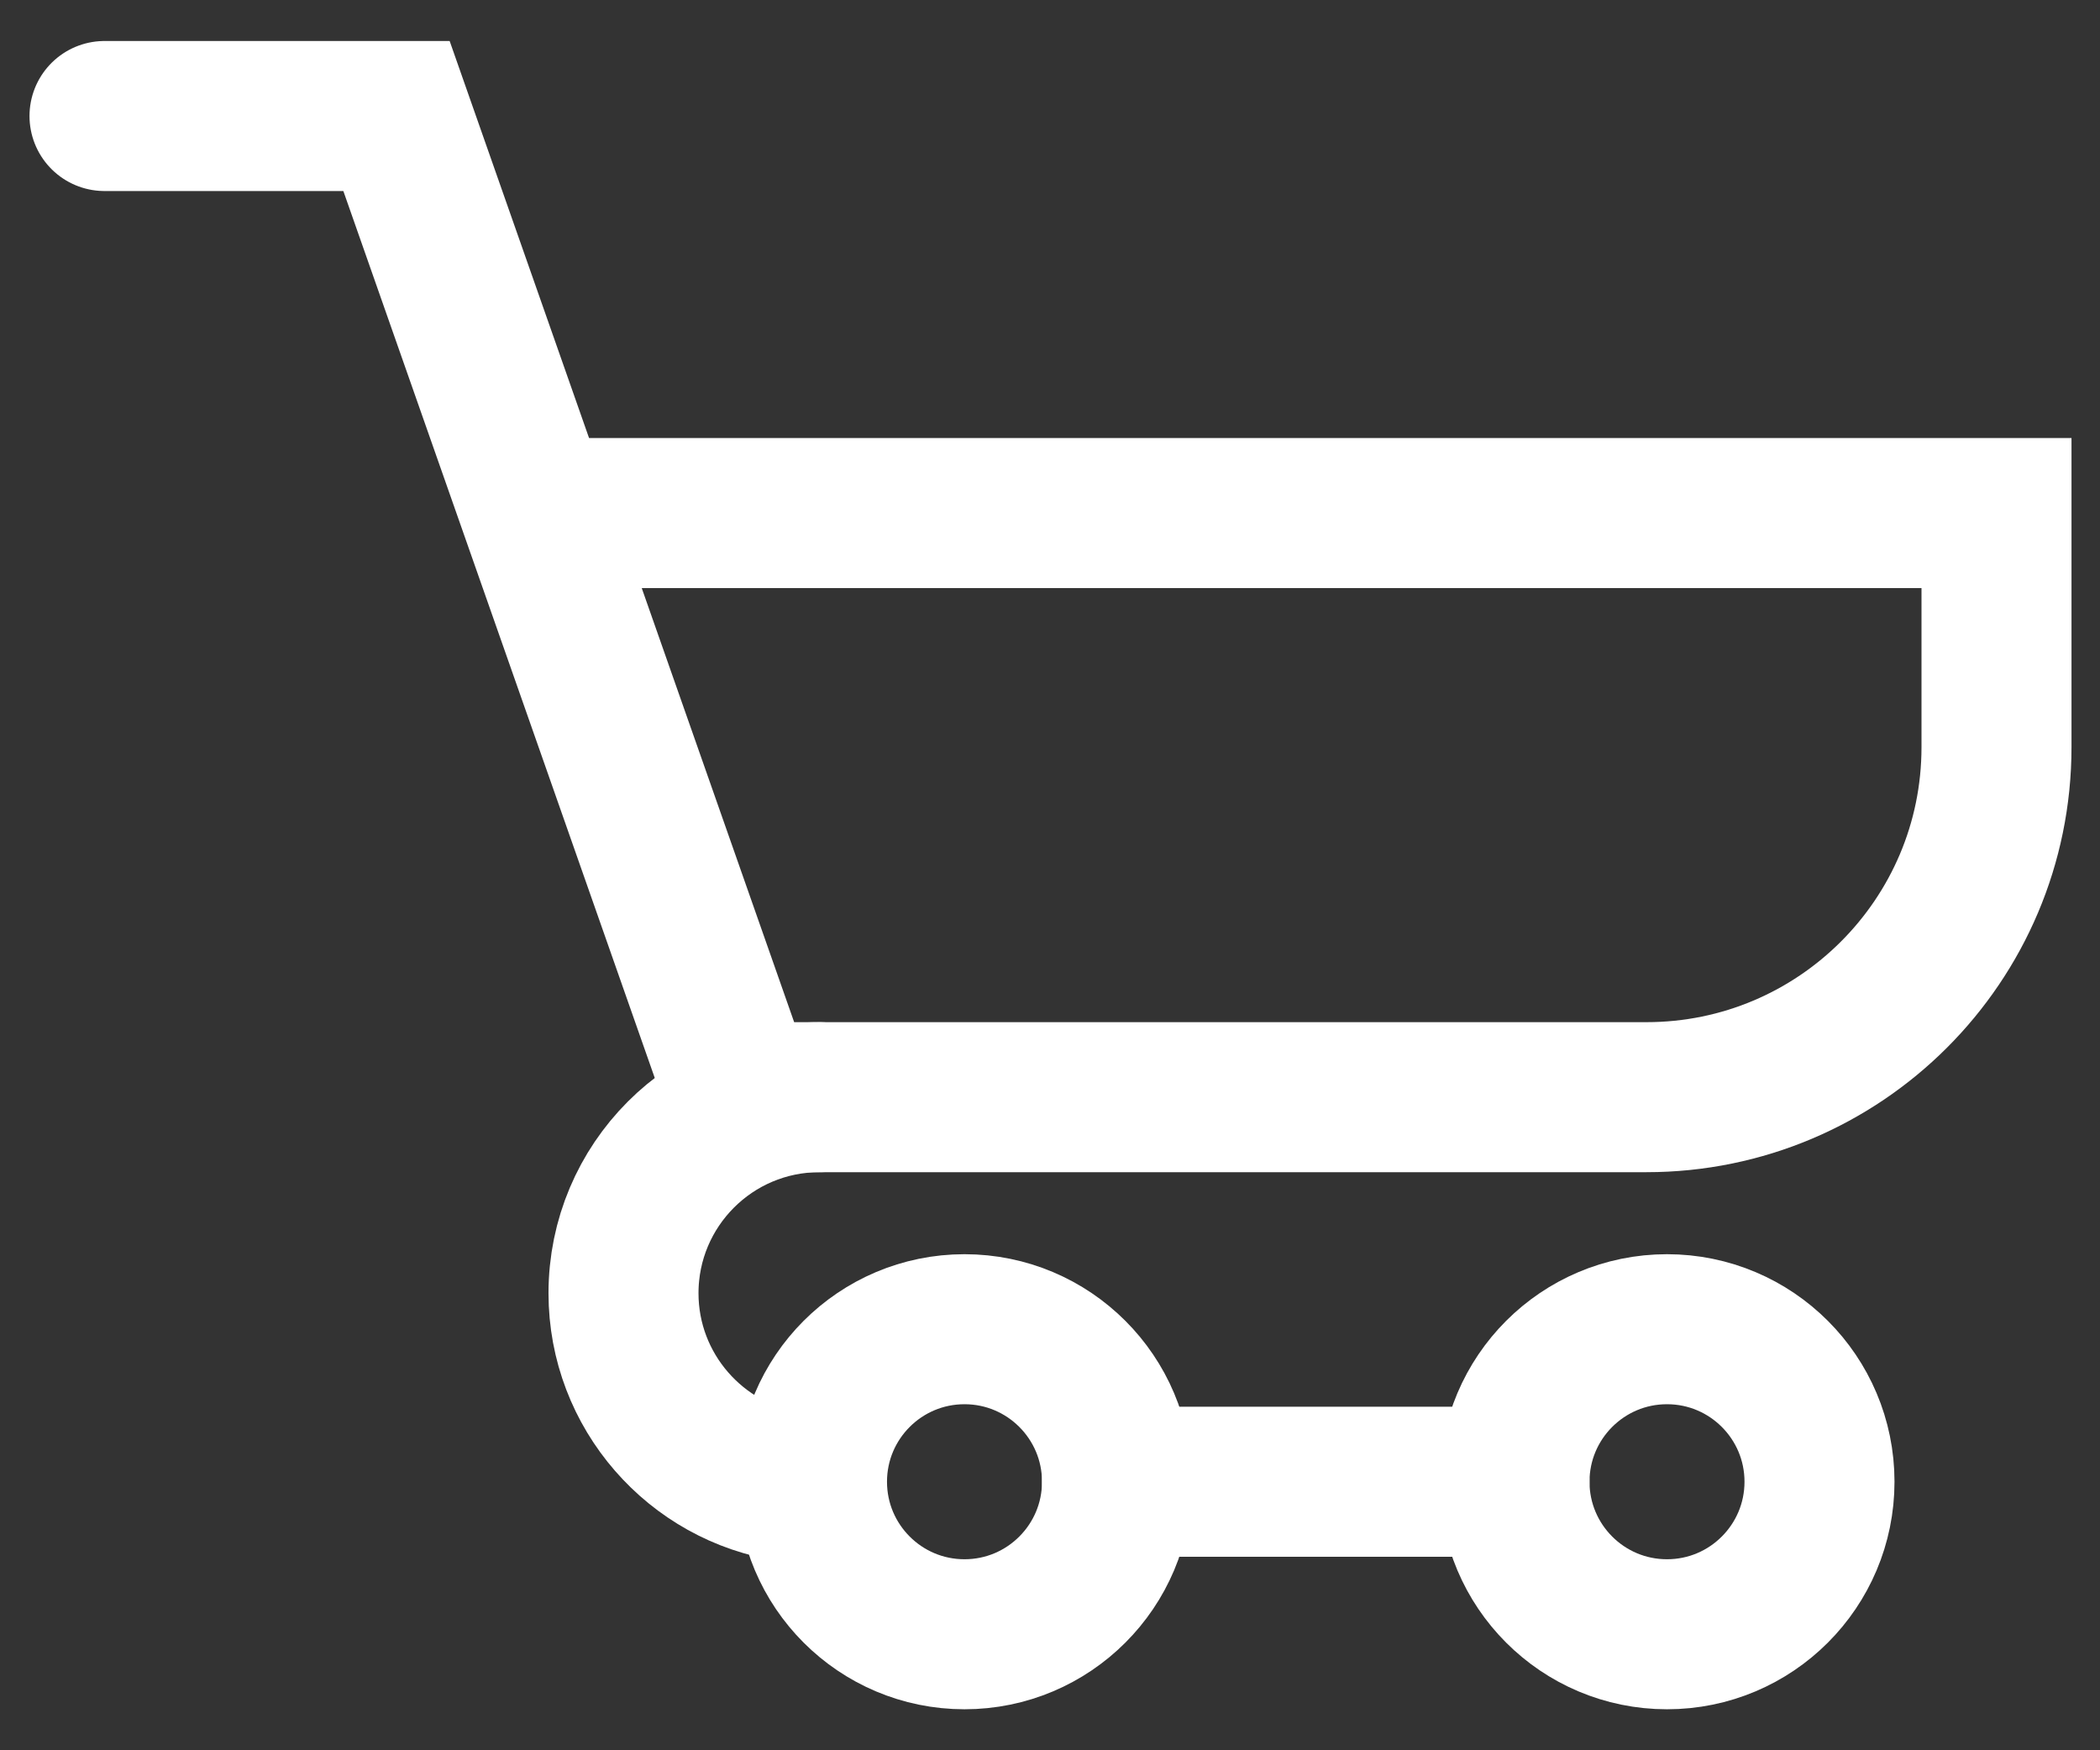 <svg xmlns="http://www.w3.org/2000/svg" viewBox="0 0 42 35" fill="none" stroke="#fff" stroke-width="3" stroke-linecap="round"><rect x="0" y="0" width="42" height="35" fill="#333333" stroke="none"/><path d="M2.09,2.32h5.84l6.89,19.62h18.11c3.86,0,7-3.13,7-7v-4.68H11.04"/><path d="M15.8,29.73c-1.88-0.28-3.33-1.91-3.33-3.87c0-2.16,1.75-3.92,3.92-3.92"/><circle cx="19.29" cy="29.63" r="3.05"/><circle cx="33.34" cy="29.63" r="3.05"/><line x1="22.34" y1="29.63" x2="30.29" y2="29.63"/></svg>